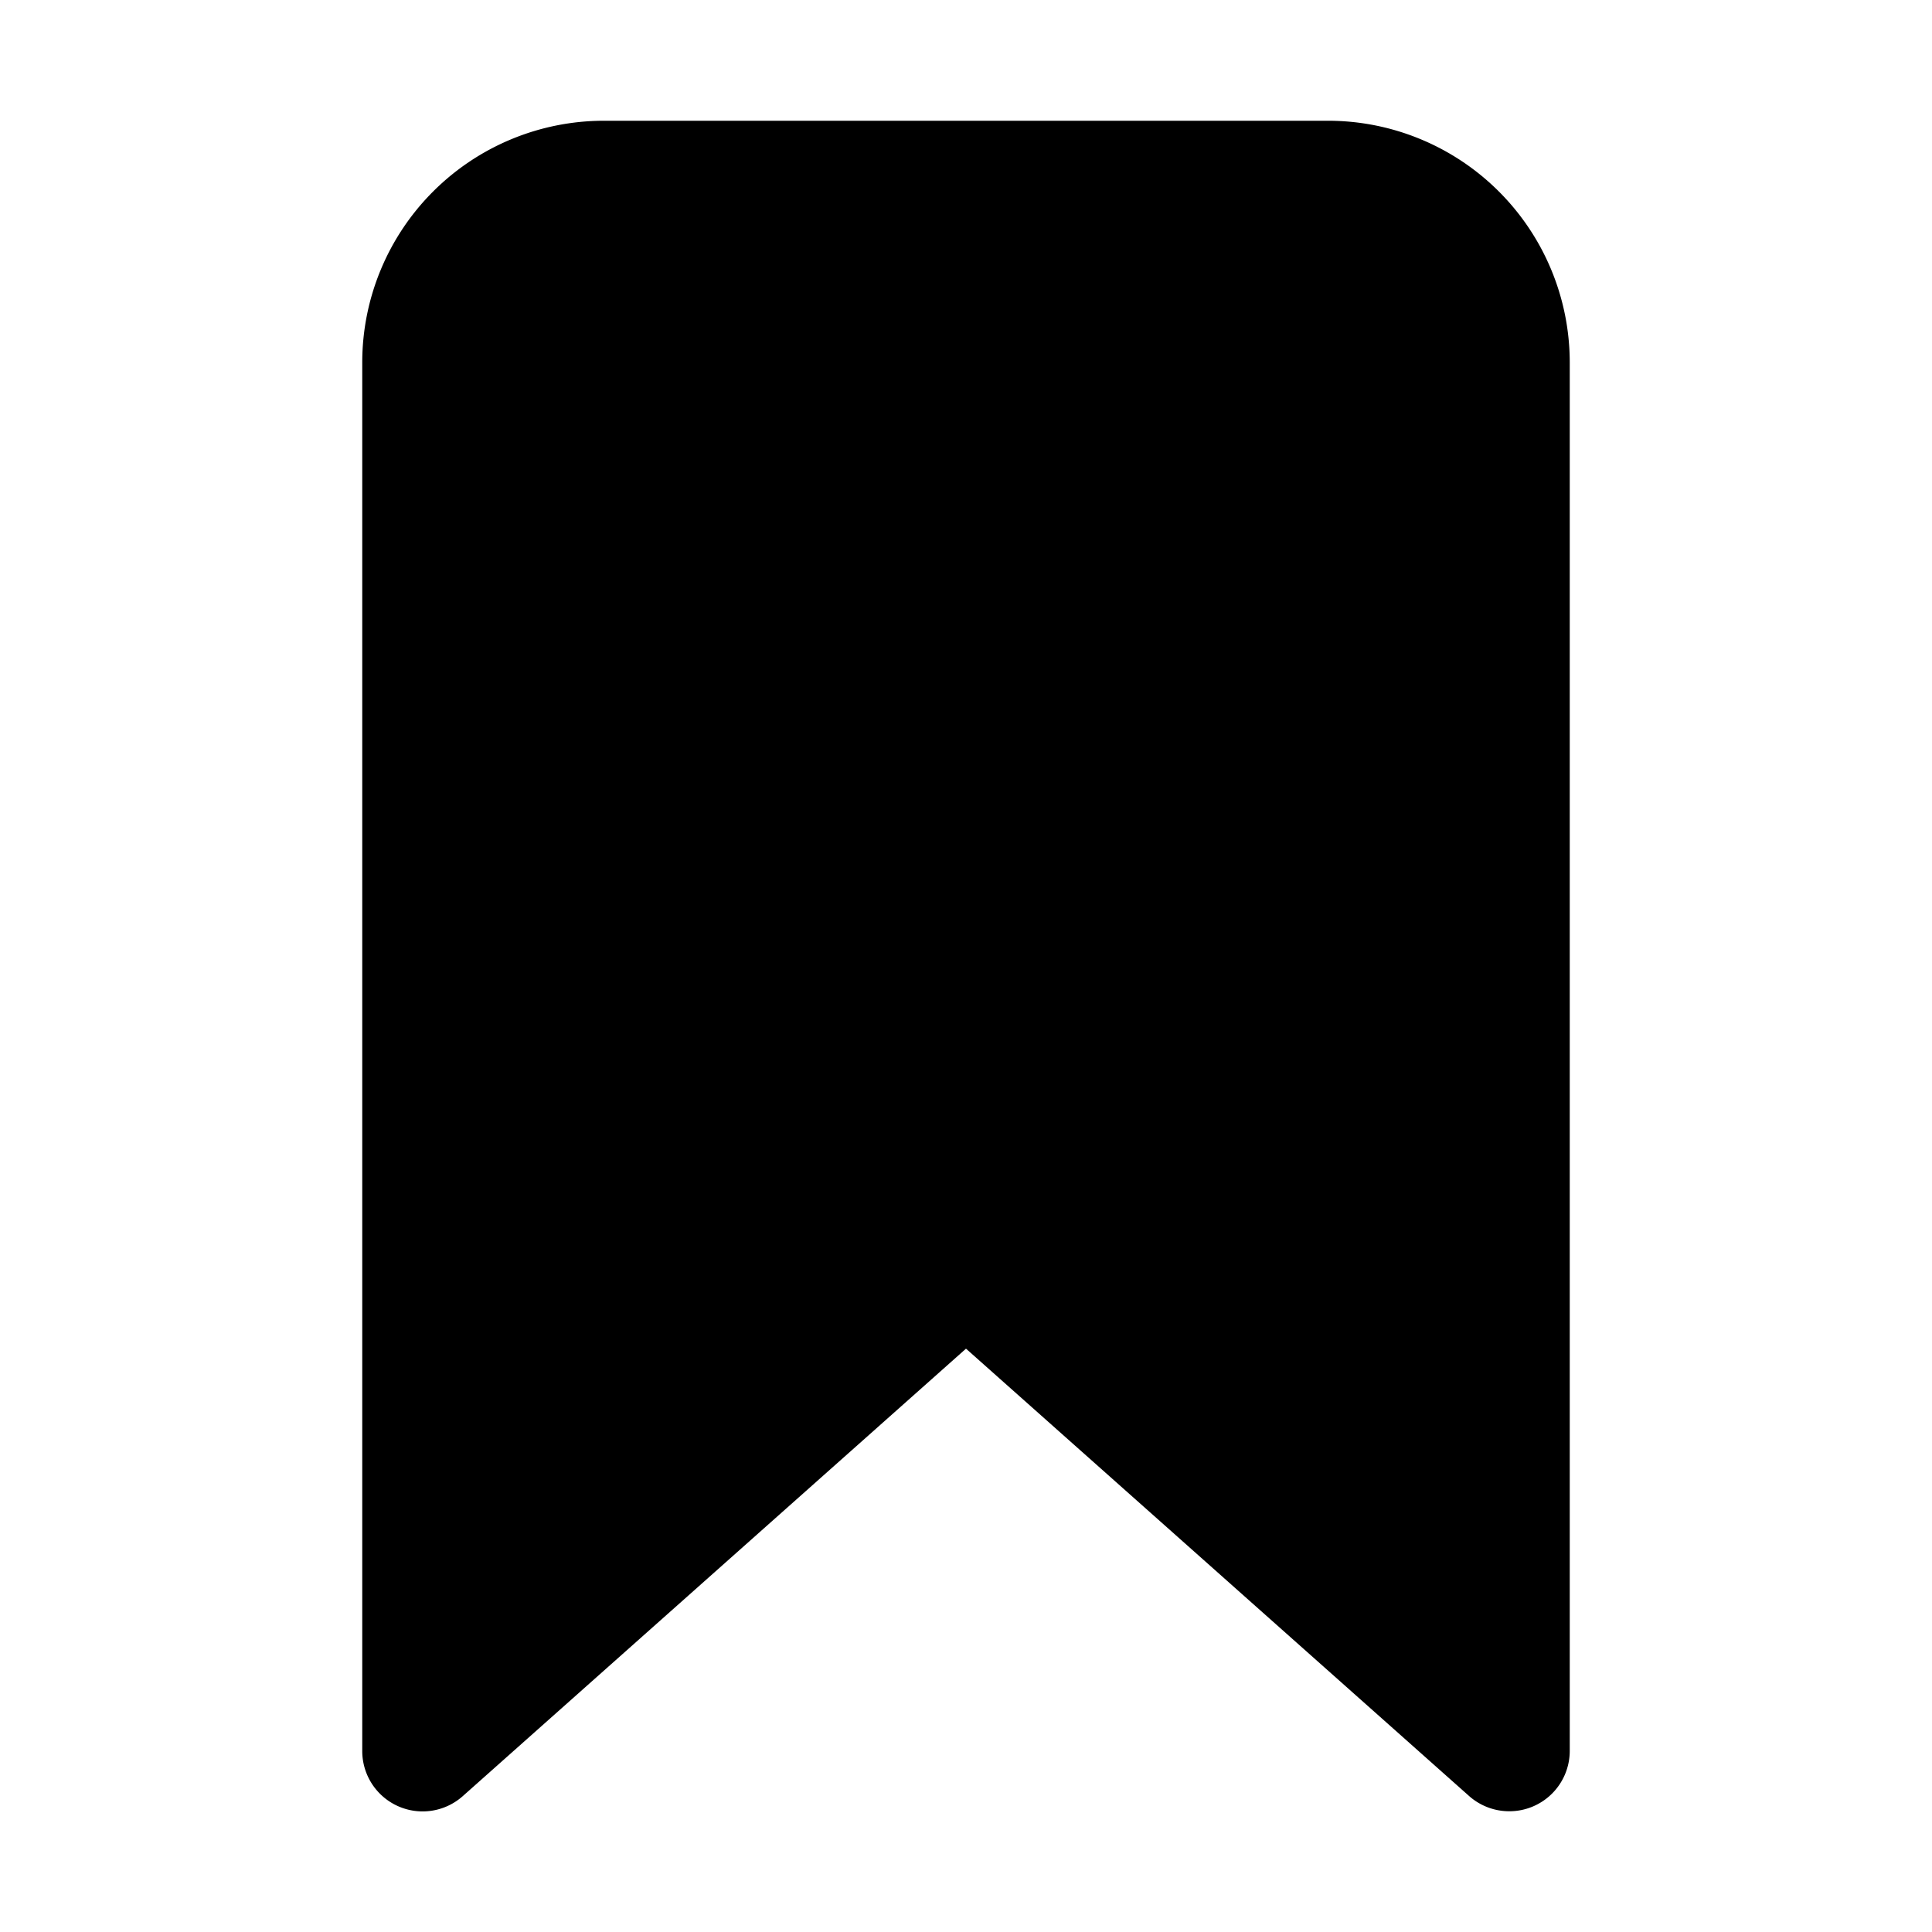<svg xmlns="http://www.w3.org/2000/svg" class="ionicon" viewBox="0 0 512 512"><title>Bookmark</title><path d="M400 480a16 16 0 01-10.63-4L256 357.41 122.63 476A16 16 0 0196 464V96a64.07 64.07 0 0164-64h192a64.07 64.07 0 0164 64v368a16 16 0 01-16 16z"/></svg>